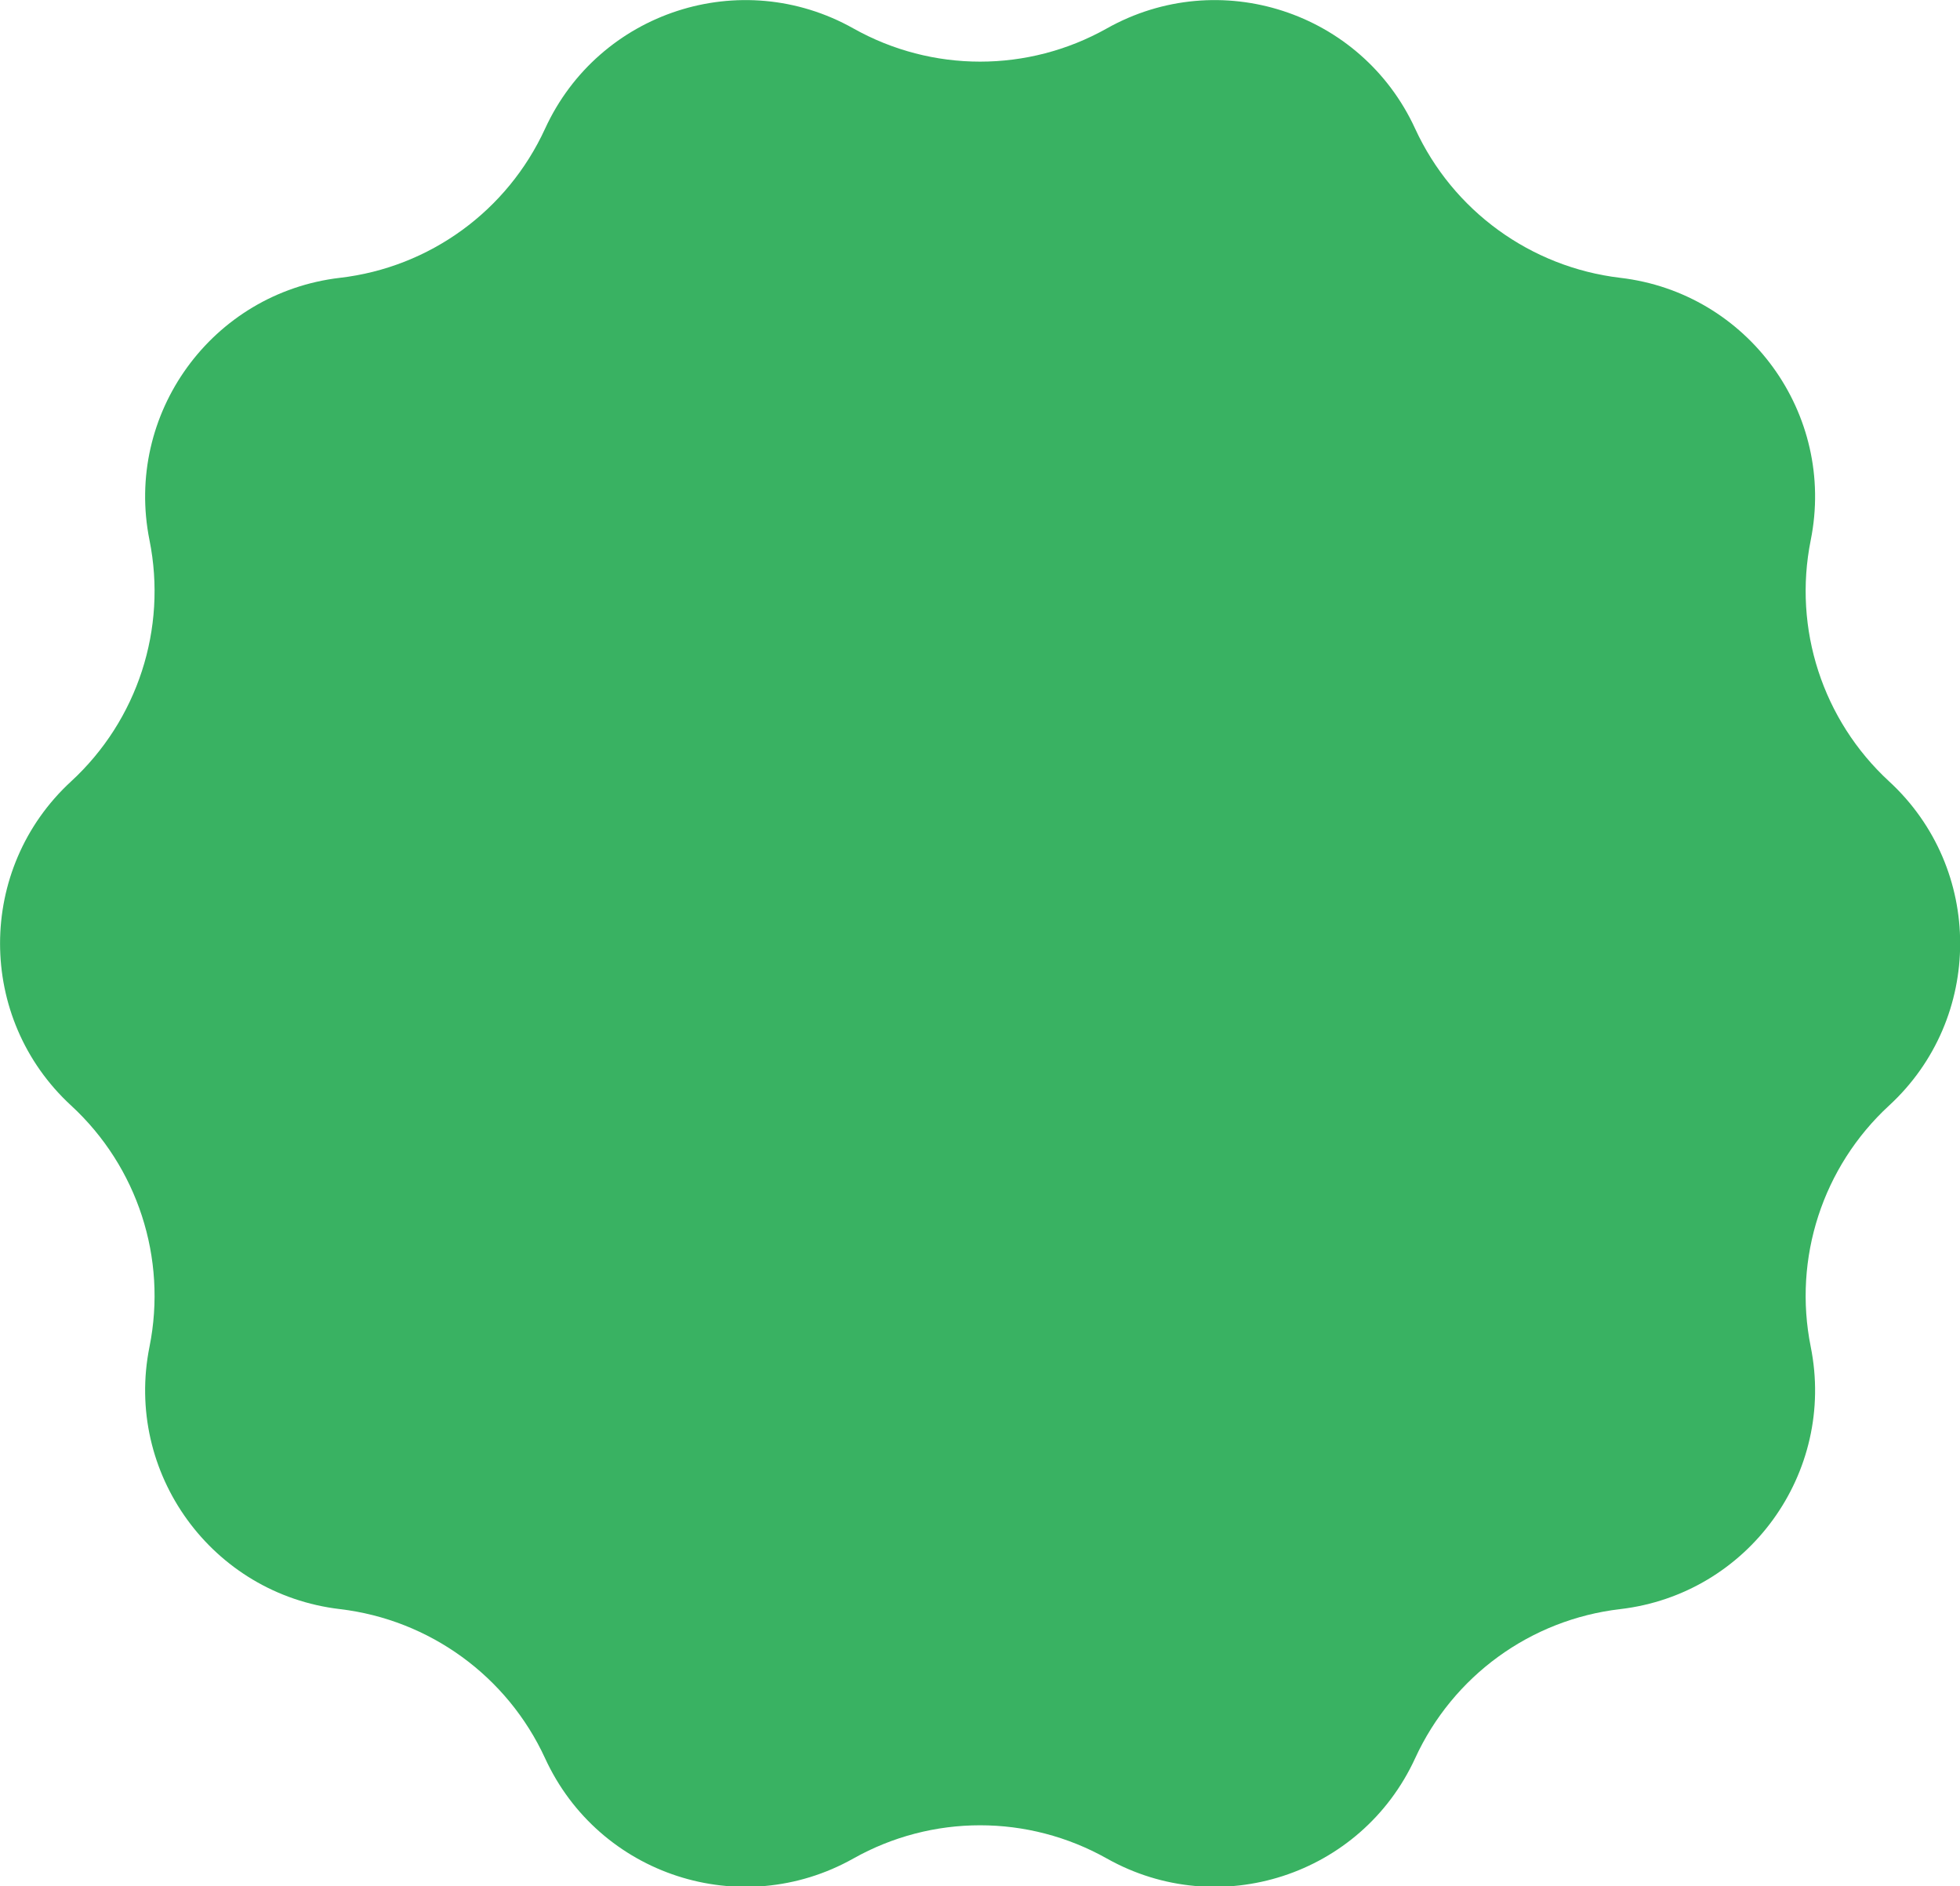 <?xml version="1.0" encoding="UTF-8"?> <svg xmlns="http://www.w3.org/2000/svg" id="_Слой_2" data-name="Слой 2" viewBox="0 0 90.33 86.91"><defs><style> .cls-1 { fill: #39b262; } </style></defs><g id="_Слой_1-2" data-name="Слой 1"><path class="cls-1" d="M51.01,1.31h0c5.18-2.91,11.73-.78,14.21,4.62h0c1.74,3.78,5.32,6.38,9.45,6.87h0c5.9.69,9.95,6.27,8.78,12.09h0c-.82,4.08.55,8.29,3.61,11.11h0c4.37,4.02,4.37,10.92,0,14.94h0c-3.06,2.82-4.43,7.03-3.61,11.11h0c1.17,5.82-2.88,11.4-8.78,12.09h0c-4.13.48-7.71,3.08-9.45,6.87h0c-2.48,5.4-9.03,7.53-14.21,4.62h0c-3.63-2.04-8.05-2.04-11.68,0h0c-5.18,2.91-11.73.78-14.21-4.62h0c-1.74-3.78-5.32-6.38-9.45-6.87h0c-5.9-.69-9.95-6.27-8.78-12.09h0c.82-4.08-.55-8.29-3.61-11.11h0c-4.37-4.02-4.37-10.92,0-14.94h0c3.06-2.82,4.43-7.03,3.61-11.11h0c-1.17-5.82,2.88-11.4,8.78-12.09h0c4.13-.48,7.71-3.08,9.45-6.87h0c2.48-5.4,9.03-7.53,14.21-4.62h0c3.63,2.04,8.05,2.04,11.68,0Z"></path></g></svg> 